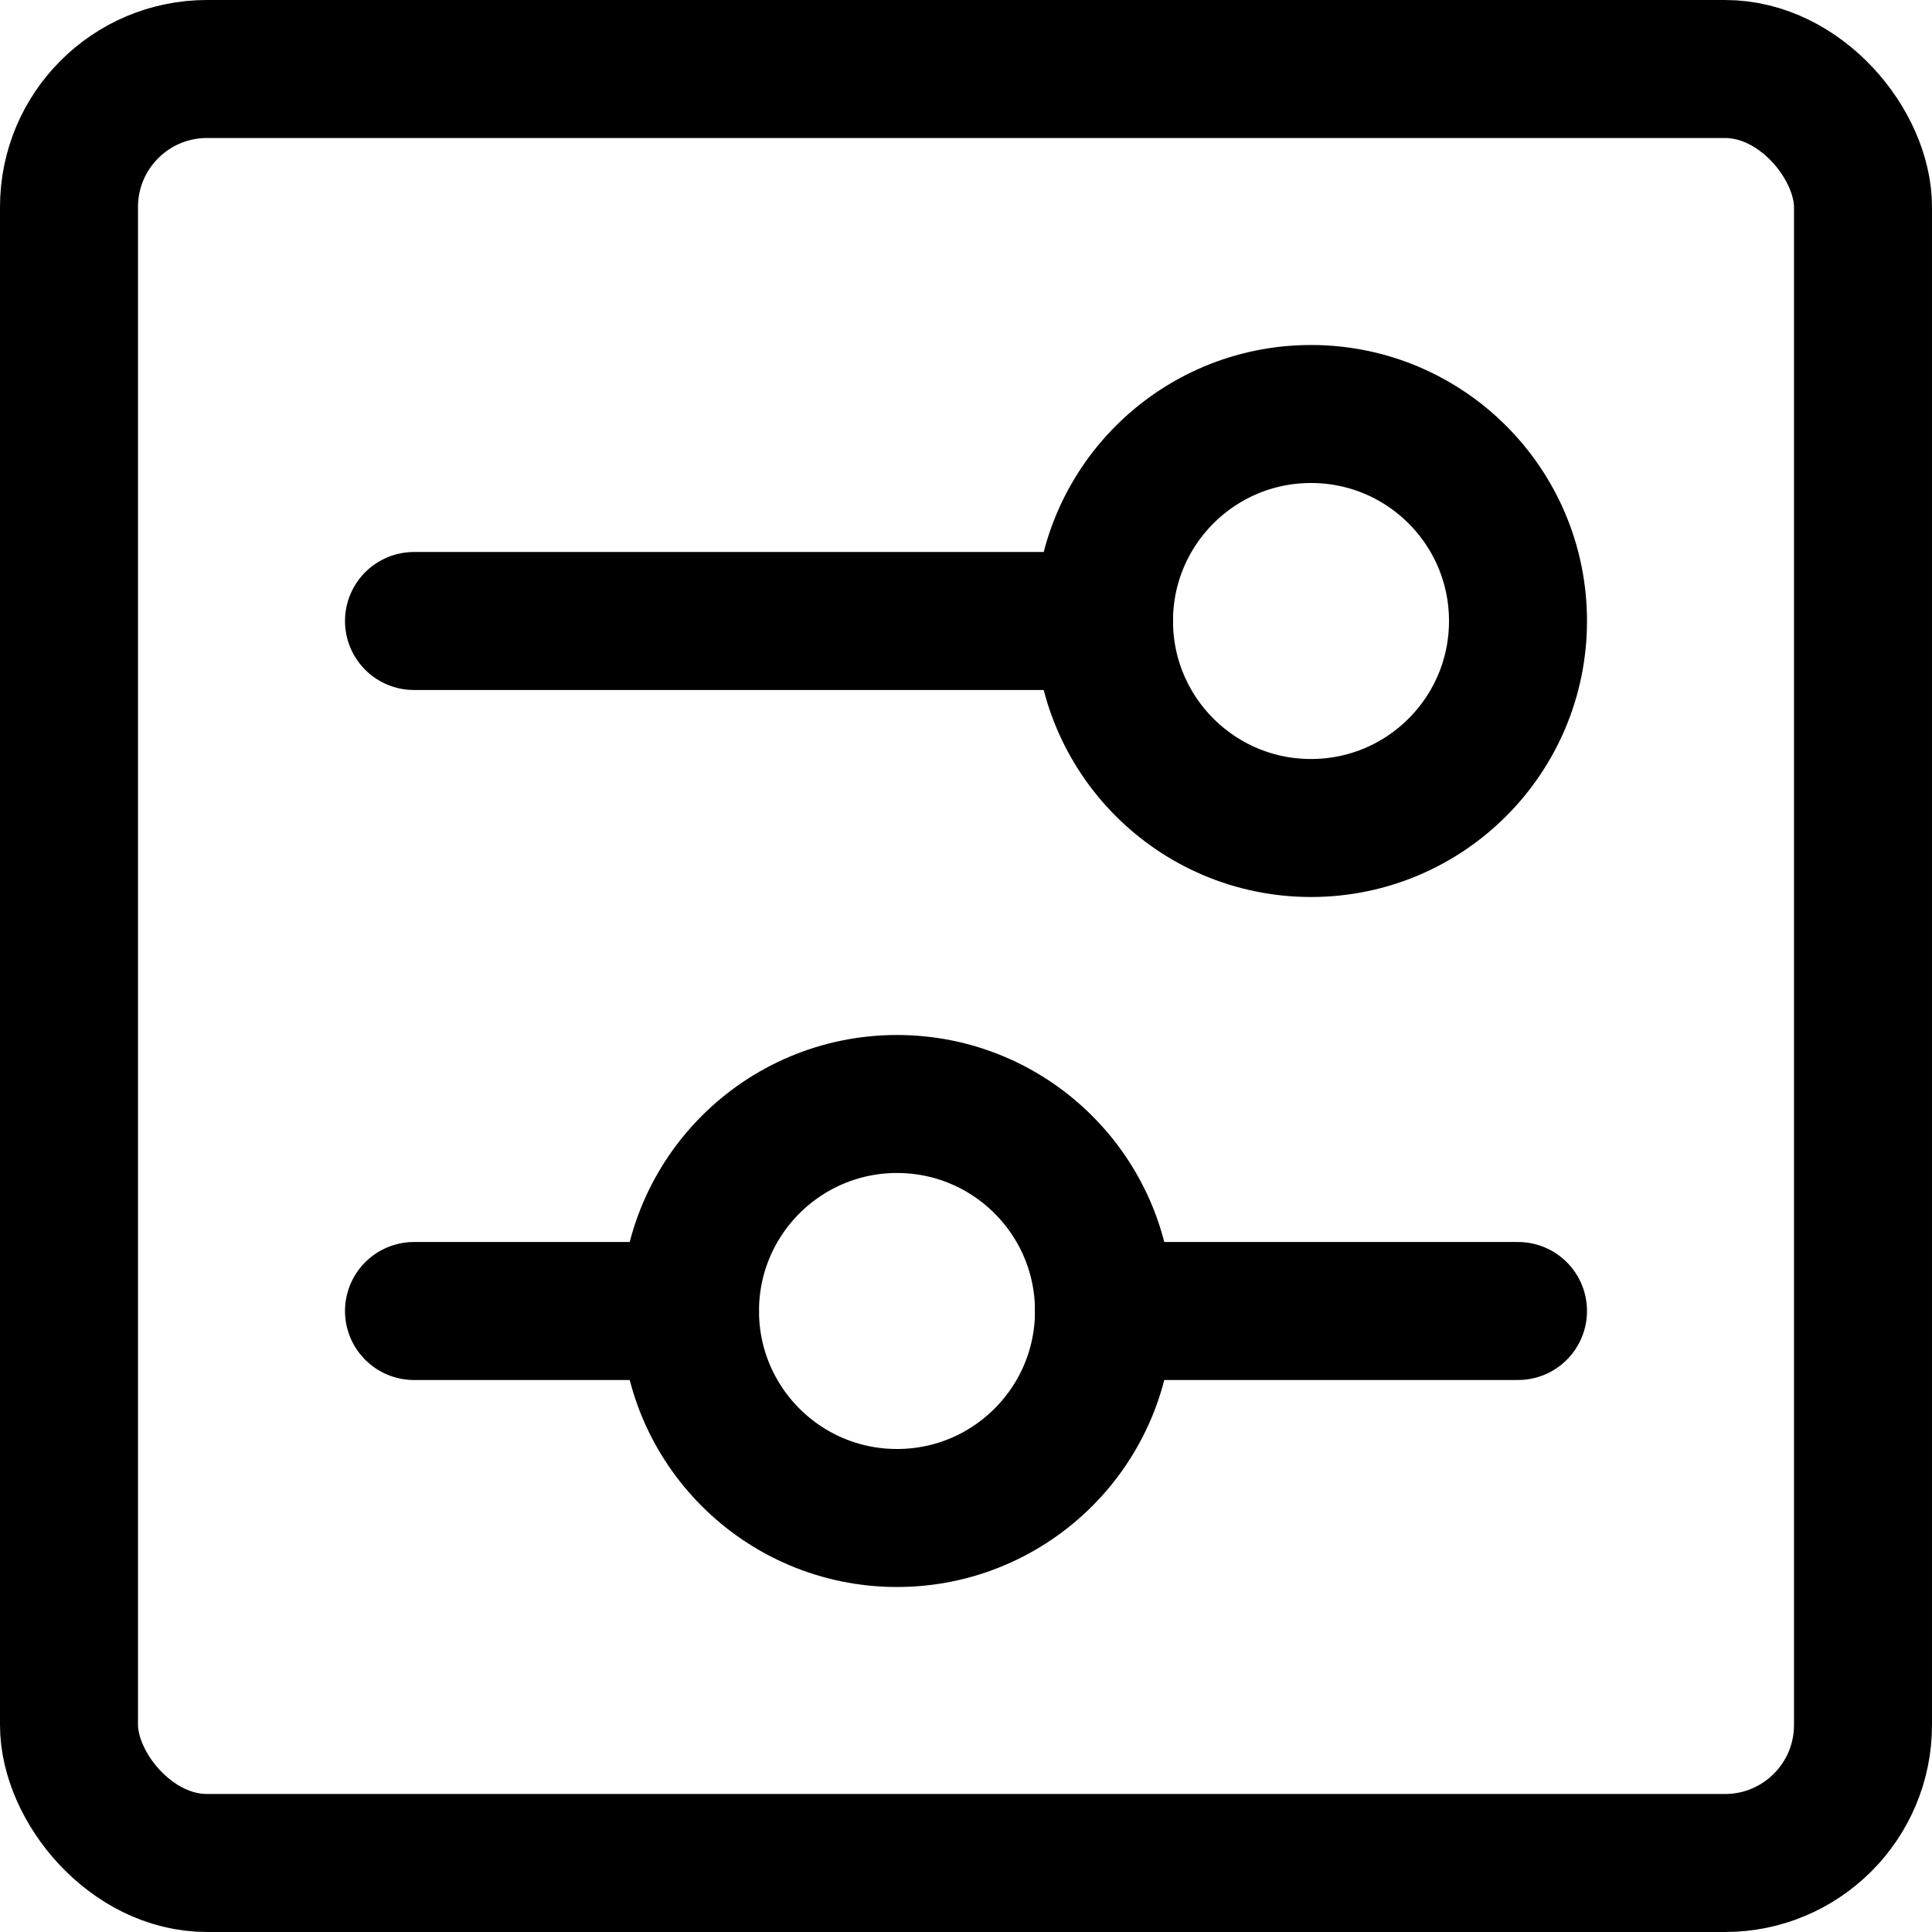 <?xml version="1.0" encoding="utf-8"?>
<!-- Generator: www.svgicons.com -->
<svg xmlns="http://www.w3.org/2000/svg" width="800" height="800" viewBox="0 0 14 14">
<g fill="none" stroke="currentColor" stroke-linecap="round" stroke-linejoin="round"><rect width="13" height="13" x=".5" y=".5" rx="1"/><path d="M3 4.5h5"/><circle cx="9.5" cy="4.5" r="1.5"/><path d="M11 9.5H8m-3 0H3"/><circle cx="6.5" cy="9.5" r="1.5"/></g>
</svg>